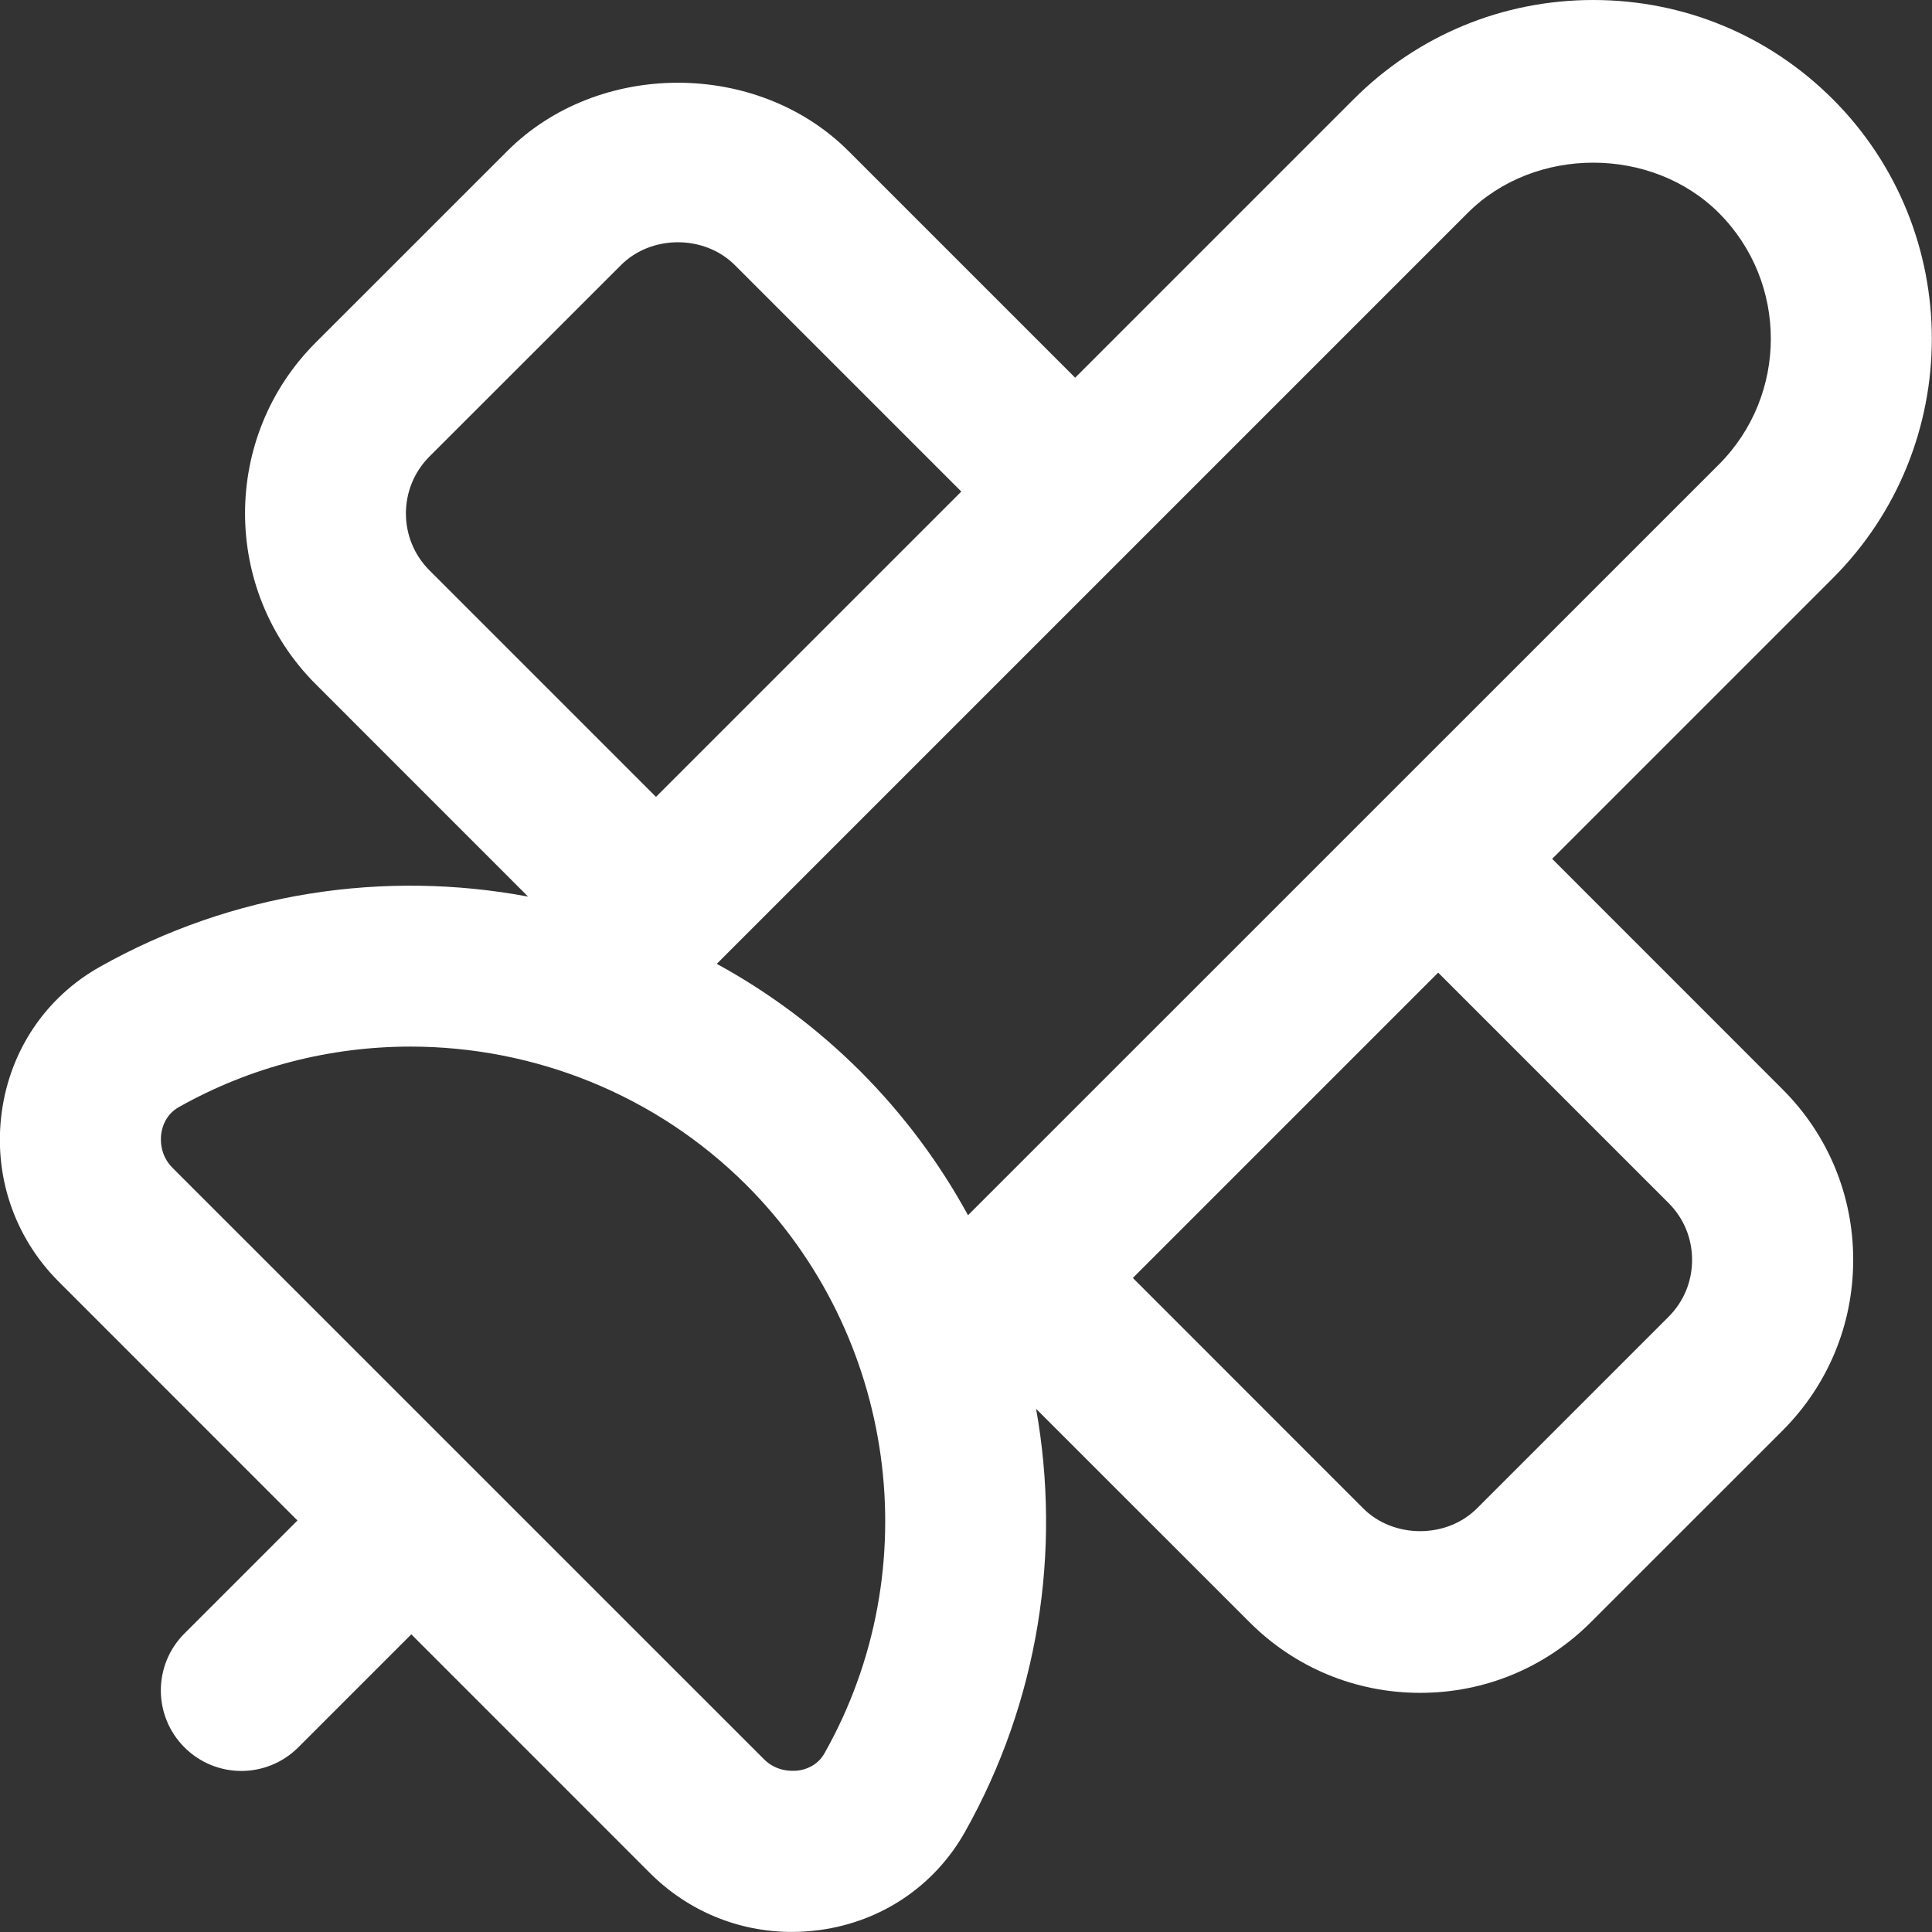 <svg width="28" height="28" viewBox="0 0 28 28" fill="none" xmlns="http://www.w3.org/2000/svg">
<rect x="0" y="0" width="28" height="28" fill="#333333" stroke="none"/>
<g clip-path="url(#clip0_1698_519)">
<path d="M22.495 12.447L26.562 8.38C28.476 6.466 28.476 3.352 26.562 1.437C25.634 0.51 24.401 0 23.09 0C21.778 0 20.545 0.511 19.619 1.437L15.582 5.474L12.299 2.191C10.976 0.867 8.668 0.87 7.35 2.191L4.575 4.965C3.21 6.329 3.21 8.55 4.575 9.915L7.653 12.994C5.577 12.606 3.373 12.927 1.444 14.014C0.665 14.453 0.149 15.218 0.026 16.113C-0.099 17.027 0.201 17.925 0.852 18.576L4.311 22.036L2.673 23.674C2.217 24.13 2.217 24.867 2.673 25.324C2.9 25.551 3.199 25.666 3.498 25.666C3.796 25.666 4.095 25.551 4.323 25.324L5.961 23.686L9.42 27.146C9.974 27.699 10.707 27.999 11.477 27.999C11.611 27.999 11.746 27.989 11.884 27.971C12.779 27.848 13.544 27.331 13.983 26.553C15.056 24.648 15.383 22.475 15.016 20.418L18.108 23.509C18.768 24.17 19.648 24.534 20.582 24.534C21.517 24.534 22.397 24.17 23.057 23.509L25.832 20.735C26.493 20.074 26.858 19.195 26.858 18.259C26.858 17.324 26.494 16.445 25.832 15.785L22.495 12.447ZM21.27 3.087C22.243 2.114 23.939 2.115 24.912 3.087C25.915 4.091 25.915 5.726 24.912 6.731L14.029 17.612C13.619 16.86 13.097 16.156 12.471 15.528C11.843 14.901 11.141 14.38 10.388 13.969L21.27 3.087ZM6.224 6.616L9.001 3.841C9.44 3.402 10.206 3.4 10.649 3.841L13.932 7.124L9.507 11.549L6.224 8.266C5.769 7.811 5.769 7.072 6.224 6.616ZM11.95 25.408C11.844 25.597 11.665 25.647 11.568 25.66C11.477 25.67 11.253 25.678 11.071 25.495L2.501 16.926C2.317 16.742 2.325 16.518 2.337 16.43C2.351 16.333 2.401 16.154 2.59 16.046C3.638 15.455 4.797 15.168 5.949 15.168C7.732 15.168 9.499 15.857 10.82 17.177C12.991 19.35 13.458 22.736 11.95 25.408ZM24.182 19.084L21.406 21.86C20.966 22.301 20.196 22.301 19.756 21.86L16.418 18.521L20.843 14.096L24.182 17.435C24.402 17.654 24.523 17.947 24.523 18.259C24.523 18.572 24.402 18.864 24.182 19.084Z" fill="white"/>
</g>
<defs>
<clipPath id="clip0_1698_519">
<rect width="28" height="28" fill="white"/>
</clipPath>
</defs>
</svg>
